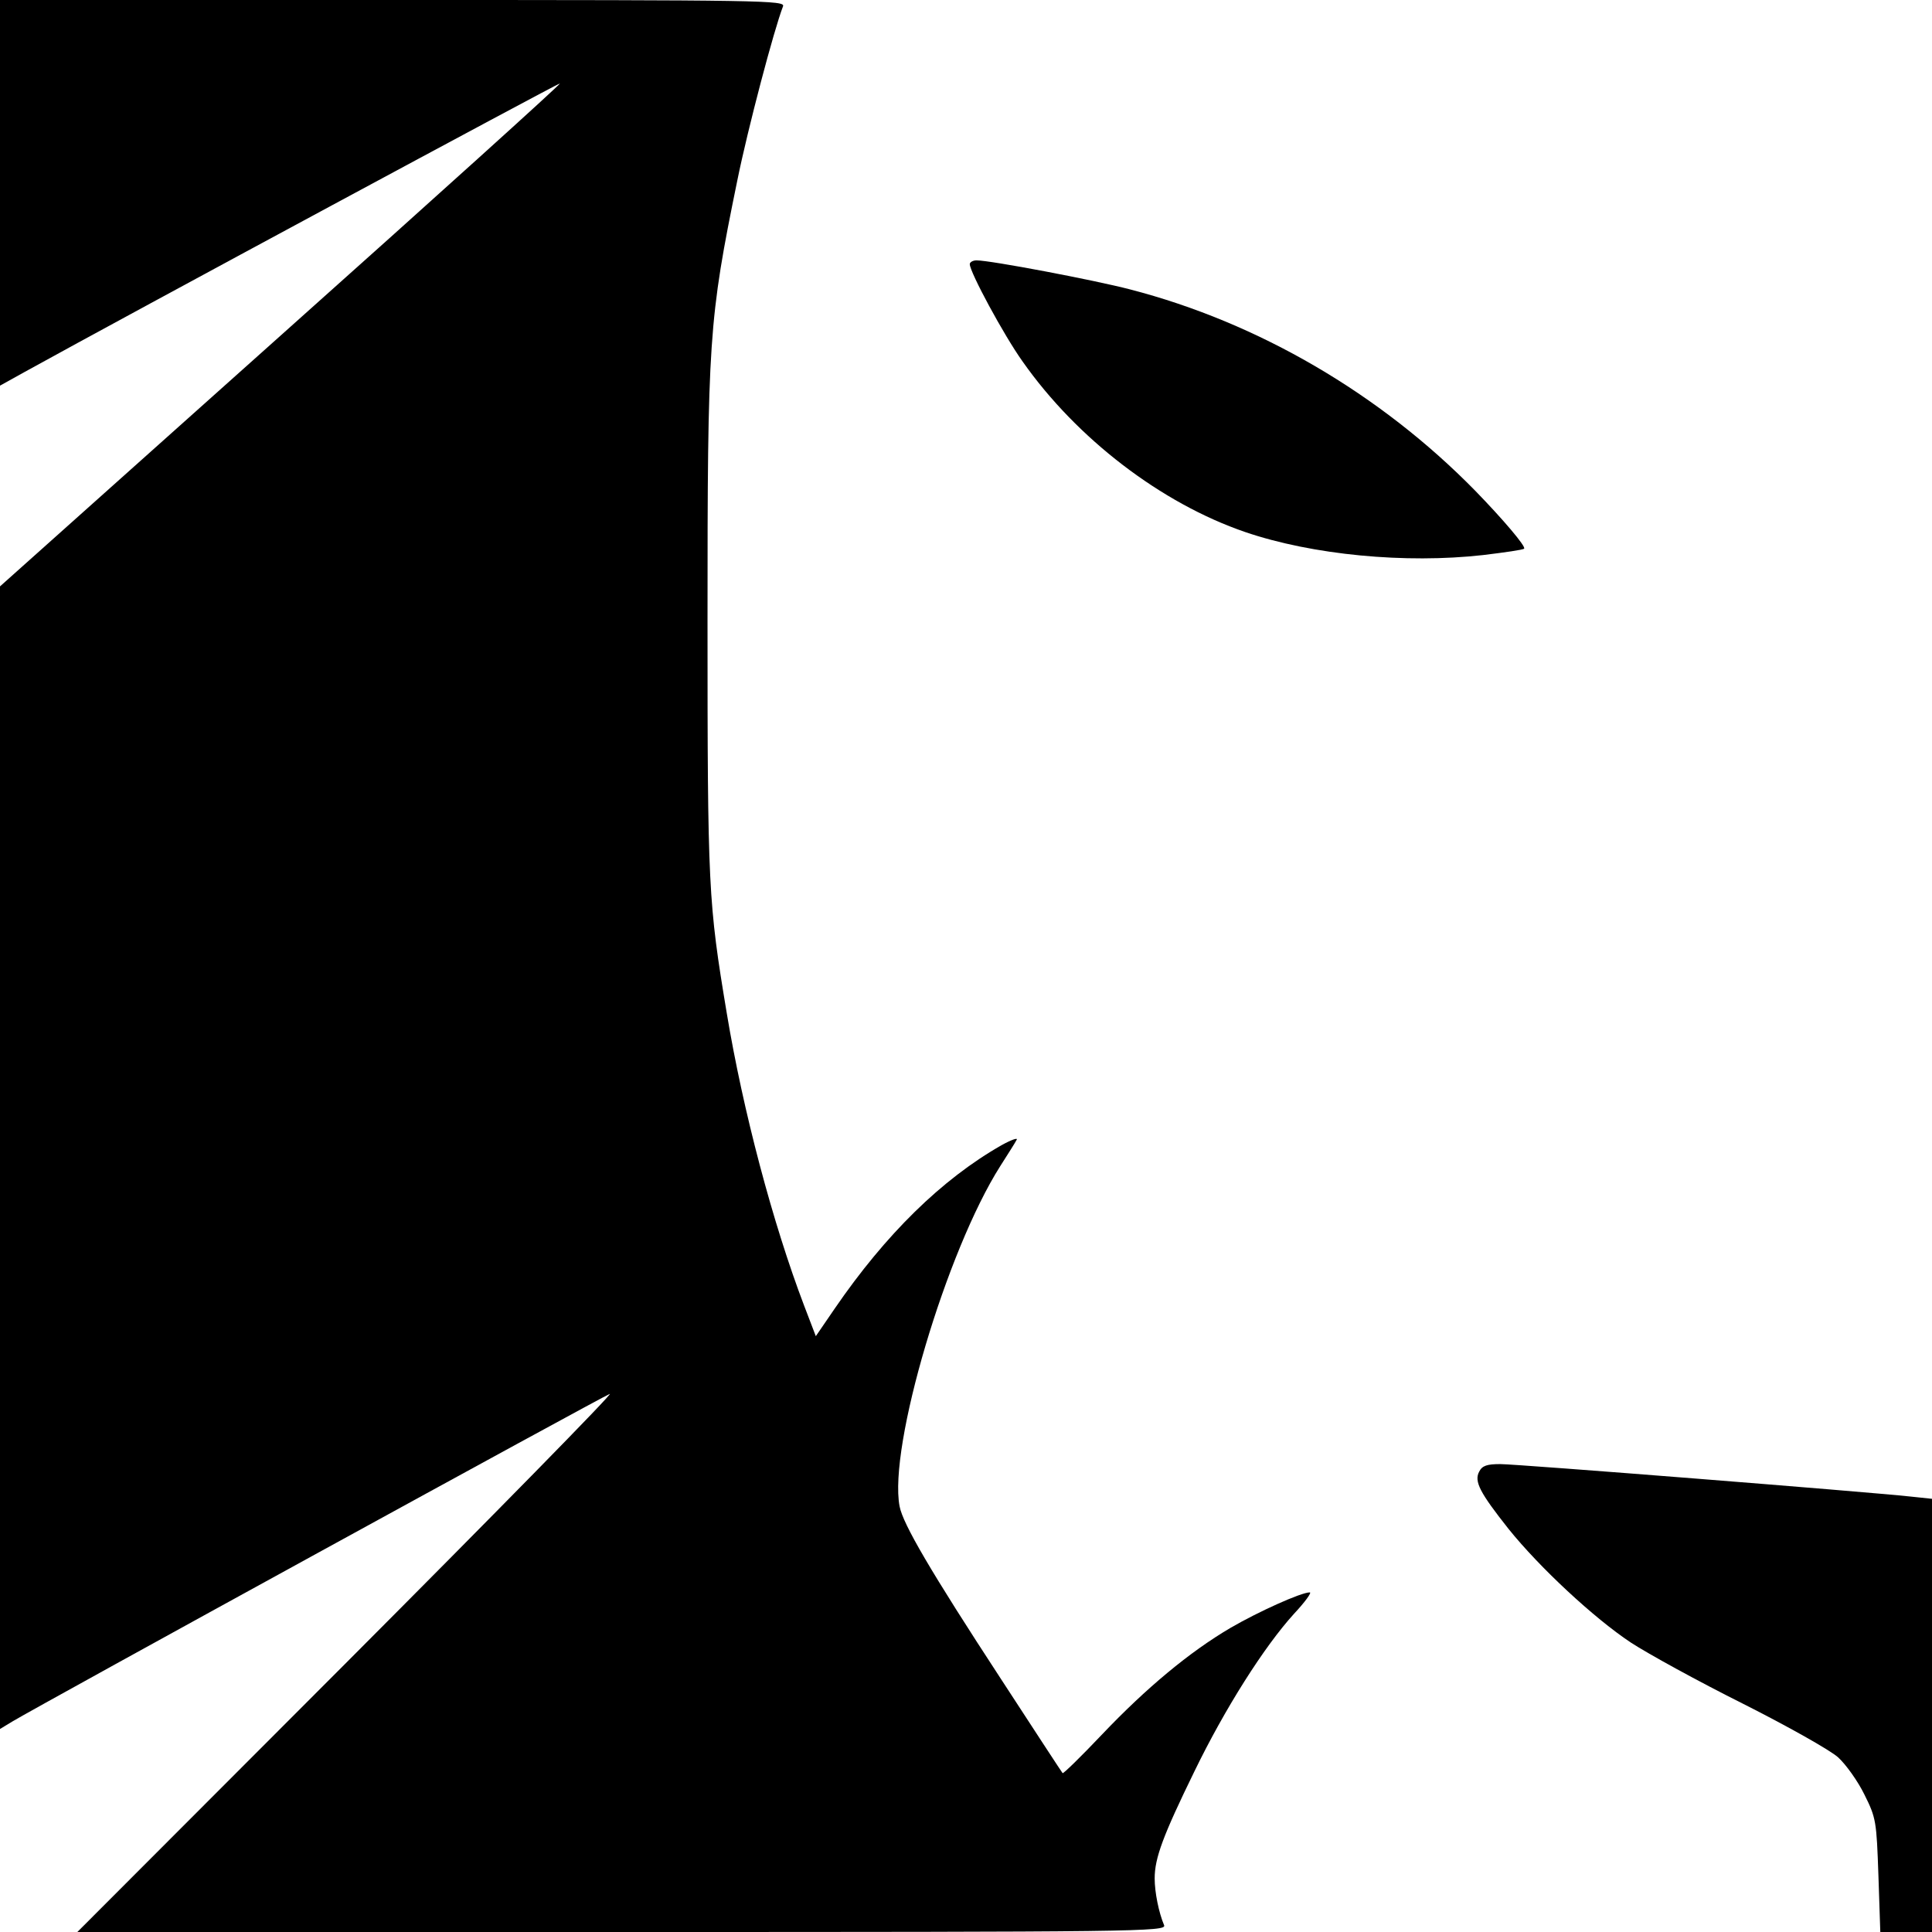 <?xml version="1.0" standalone="no"?>
<!DOCTYPE svg PUBLIC "-//W3C//DTD SVG 20010904//EN"
 "http://www.w3.org/TR/2001/REC-SVG-20010904/DTD/svg10.dtd">
<svg version="1.0" xmlns="http://www.w3.org/2000/svg"
 width="512pt" height="512pt" viewBox="0 0 512 512"
 preserveAspectRatio="xMidYMid meet">
<g transform="translate(0,512) scale(0.1,-0.1)"
fill="#000000" stroke="none">
<path d="M0 4609 l0 -511 63 35 c284 157 1419 768 1421 766 2 -2 -331 -303
-740 -668 l-744 -665 0 -1514 0 -1514 33 20 c66 40 1565 862 1583 868 11 4
-303 -316 -696 -710 l-715 -716 1444 0 c1370 0 1443 1 1436 18 -14 33 -25 87
-25 124 0 54 22 113 105 283 81 167 185 331 264 418 29 31 48 57 42 57 -23 0
-136 -51 -210 -94 -109 -64 -224 -160 -340 -282 -56 -59 -103 -105 -105 -103
-2 2 -75 114 -163 249 -187 286 -260 411 -269 458 -30 158 124 677 267 902 19
30 39 61 43 69 5 7 -13 1 -40 -14 -158 -90 -307 -236 -442 -433 l-50 -73 -31
81 c-83 218 -162 516 -205 775 -49 294 -51 331 -51 1040 0 748 3 796 79 1167
28 138 97 399 121 461 7 16 -46 17 -1034 17 l-1041 0 0 -511z"/>
<path d="M2570 4420 c0 -21 90 -188 140 -258 144 -205 368 -376 590 -452 179
-61 425 -84 630 -61 58 7 107 14 109 17 6 5 -56 78 -130 154 -251 256 -574
445 -914 533 -96 25 -370 77 -407 77 -10 0 -18 -5 -18 -10z"/>
<path d="M3920 1220 c-14 -26 2 -56 78 -152 82 -102 226 -236 324 -301 46 -30
179 -103 297 -162 117 -59 231 -123 252 -142 21 -19 53 -64 70 -99 31 -62 32
-71 37 -214 l5 -150 68 0 69 0 0 574 0 574 -57 6 c-121 13 -1043 86 -1087 86
-35 0 -48 -4 -56 -20z"/>
</g>
</svg>
